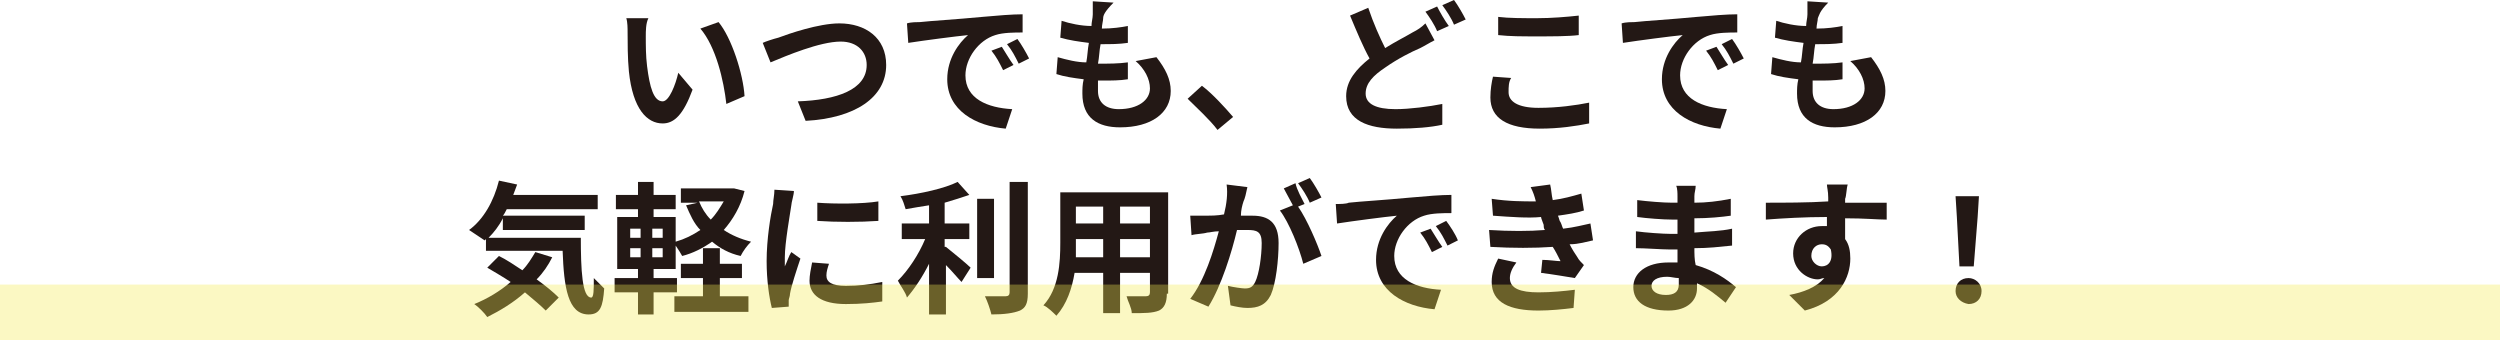 <?xml version="1.0" encoding="utf-8"?>
<!-- Generator: Adobe Illustrator 25.4.8, SVG Export Plug-In . SVG Version: 6.00 Build 0)  -->
<svg version="1.1" id="レイヤー_1" xmlns="http://www.w3.org/2000/svg" xmlns:xlink="http://www.w3.org/1999/xlink" x="0px"
	 y="0px" viewBox="0 0 192.4 26.2" style="enable-background:new 0 0 192.4 26.2;" xml:space="preserve">
<style type="text/css">
	.st0{fill:#231815;}
	.st1{opacity:0.34;fill:#F4EC52;}
</style>
<g>
	<g>
		<g>
			<g>
				<path class="st0" d="M49.7,2.8c0,0.7,0,1.5,0.1,2.3c0.2,1.6,0.5,2.7,1.2,2.7c0.5,0,1-1.3,1.2-2.2l1.1,1.3
					c-0.7,1.9-1.4,2.6-2.3,2.6c-1.2,0-2.3-1.1-2.6-4c-0.1-1-0.1-2.3-0.1-3c0-0.3,0-0.8-0.1-1.1l1.7,0C49.7,1.8,49.7,2.4,49.7,2.8z
					 M57.3,7.4l-1.4,0.6c-0.2-1.8-0.8-4.4-2-5.8l1.4-0.5C56.3,2.9,57.2,5.7,57.3,7.4z"/>
				<path class="st0" d="M59.9,2.9c0.8-0.3,3.1-1.1,4.7-1.1c2,0,3.6,1.1,3.6,3.2c0,2.5-2.4,4.1-6.2,4.3l-0.6-1.5
					c3-0.1,5.3-0.9,5.3-2.8c0-1-0.7-1.8-2-1.8c-1.6,0-4.2,1.1-5.4,1.6l-0.6-1.5C58.9,3.2,59.5,3,59.9,2.9z"/>
				<path class="st0" d="M70.8,1.7c0.9-0.1,2.7-0.2,4.8-0.4c1.1-0.1,2.3-0.2,3.1-0.2l0,1.4c-0.6,0-1.5,0-2.1,0.2
					c-1.3,0.4-2.3,1.8-2.3,3.1c0,1.8,1.7,2.5,3.6,2.6l-0.5,1.5c-2.3-0.2-4.5-1.4-4.5-3.8c0-1.6,0.9-2.8,1.6-3.4
					c-1,0.1-3.3,0.4-4.6,0.6l-0.1-1.5C70.1,1.7,70.6,1.7,70.8,1.7z M78,5l-0.8,0.4c-0.3-0.6-0.5-1-0.9-1.5l0.8-0.3
					C77.3,3.9,77.7,4.6,78,5z M79.2,4.5l-0.8,0.4c-0.3-0.6-0.5-1-0.9-1.5L78.3,3C78.6,3.4,79,4.1,79.2,4.5z"/>
				<path class="st0" d="M84.9,1.4c0,0.2-0.1,0.5-0.1,0.8c0.8,0,1.5-0.1,2-0.2l0,1.3c-0.7,0.1-1.3,0.1-2.1,0.1
					c-0.1,0.5-0.1,1-0.2,1.5c0,0,0.1,0,0.1,0c0.7,0,1.5,0,2.2-0.1l0,1.3c-0.6,0.1-1.3,0.1-1.9,0.1c-0.1,0-0.3,0-0.4,0
					c0,0.3,0,0.6,0,0.8c0,0.9,0.6,1.4,1.6,1.4c1.5,0,2.4-0.7,2.4-1.6c0-0.7-0.4-1.5-1.1-2.1l1.6-0.3c0.7,0.9,1.1,1.7,1.1,2.6
					c0,1.7-1.5,2.8-3.9,2.8c-1.7,0-2.9-0.7-2.9-2.6c0-0.3,0-0.7,0.1-1.1c-0.8-0.1-1.5-0.2-2.1-0.4l0.1-1.3c0.7,0.2,1.5,0.4,2.2,0.4
					c0.1-0.5,0.1-1,0.2-1.5c-0.8-0.1-1.5-0.2-2.2-0.4l0.1-1.3c0.6,0.2,1.5,0.4,2.3,0.4c0-0.3,0.1-0.6,0.1-0.9c0-0.5,0-0.7,0-1
					l1.6,0.1C85,0.9,84.9,1.2,84.9,1.4z"/>
				<path class="st0" d="M91.4,7.6l1.1-1c0.8,0.6,1.8,1.7,2.4,2.4l-1.2,1C93.1,9.2,92.1,8.3,91.4,7.6z"/>
				<path class="st0" d="M106.6,3.7c0.8-0.5,1.6-0.9,2.1-1.2c0.4-0.2,0.7-0.4,1-0.7l0.7,1.3c-0.4,0.2-0.7,0.4-1.1,0.6
					c-0.7,0.3-1.7,0.8-2.7,1.5c-0.9,0.6-1.5,1.2-1.5,2c0,0.8,0.8,1.2,2.3,1.2c1.1,0,2.6-0.2,3.6-0.4l0,1.6c-0.9,0.2-2.1,0.3-3.5,0.3
					c-2.2,0-3.9-0.6-3.9-2.5c0-1.2,0.8-2.1,1.8-2.9c-0.5-0.9-1-2.1-1.5-3.3l1.4-0.6C105.7,1.8,106.2,2.9,106.6,3.7z M111.5,2
					l-0.9,0.4c-0.2-0.5-0.6-1.1-0.9-1.5l0.9-0.4C110.8,0.9,111.2,1.6,111.5,2z M112.8,1.5l-0.9,0.4c-0.2-0.5-0.6-1.1-0.9-1.5
					l0.9-0.4C112.2,0.4,112.6,1.1,112.8,1.5z"/>
				<path class="st0" d="M116.1,7.1c0,0.7,0.7,1.2,2.3,1.2c1.5,0,2.9-0.2,3.9-0.4l0,1.6c-1,0.2-2.3,0.4-3.8,0.4
					c-2.5,0-3.8-0.8-3.8-2.4c0-0.6,0.1-1.2,0.2-1.6l1.4,0.1C116.1,6.3,116.1,6.7,116.1,7.1z M118.3,1.4c1.1,0,2.3-0.1,3.2-0.2v1.5
					c-0.8,0.1-2.1,0.1-3.2,0.1c-1.2,0-2.1,0-3-0.1V1.3C116.1,1.4,117.2,1.4,118.3,1.4z"/>
				<path class="st0" d="M125.8,1.7c0.9-0.1,2.7-0.2,4.8-0.4c1.1-0.1,2.3-0.2,3.1-0.2l0,1.4c-0.6,0-1.5,0-2.1,0.2
					c-1.3,0.4-2.3,1.8-2.3,3.1c0,1.8,1.7,2.5,3.6,2.6l-0.5,1.5c-2.3-0.2-4.5-1.4-4.5-3.8c0-1.6,0.9-2.8,1.6-3.4
					c-1,0.1-3.3,0.4-4.6,0.6l-0.1-1.5C125.1,1.7,125.6,1.7,125.8,1.7z M133,5l-0.8,0.4c-0.3-0.6-0.5-1-0.9-1.5l0.8-0.3
					C132.3,3.9,132.7,4.6,133,5z M134.2,4.5l-0.8,0.4c-0.3-0.6-0.5-1-0.9-1.5l0.8-0.4C133.6,3.4,134,4.1,134.2,4.5z"/>
				<path class="st0" d="M139.9,1.4c0,0.2-0.1,0.5-0.1,0.8c0.8,0,1.5-0.1,2-0.2l0,1.3c-0.7,0.1-1.3,0.1-2.1,0.1
					c-0.1,0.5-0.1,1-0.2,1.5c0,0,0.1,0,0.1,0c0.7,0,1.5,0,2.2-0.1l0,1.3c-0.6,0.1-1.3,0.1-1.9,0.1c-0.1,0-0.3,0-0.4,0
					c0,0.3,0,0.6,0,0.8c0,0.9,0.6,1.4,1.6,1.4c1.5,0,2.4-0.7,2.4-1.6c0-0.7-0.4-1.5-1.1-2.1l1.6-0.3c0.7,0.9,1.1,1.7,1.1,2.6
					c0,1.7-1.5,2.8-3.9,2.8c-1.7,0-2.9-0.7-2.9-2.6c0-0.3,0-0.7,0.1-1.1c-0.8-0.1-1.5-0.2-2.1-0.4l0.1-1.3c0.7,0.2,1.5,0.4,2.2,0.4
					c0.1-0.5,0.1-1,0.2-1.5c-0.8-0.1-1.5-0.2-2.2-0.4l0.1-1.3c0.6,0.2,1.5,0.4,2.3,0.4c0-0.3,0.1-0.6,0.1-0.9c0-0.5,0-0.7,0-1
					l1.6,0.1C140,0.9,140,1.2,139.9,1.4z"/>
				<path class="st0" d="M44.7,18.2c0,2.6,0.1,4.7,0.8,4.7c0.2,0,0.2-0.6,0.2-1.5c0.3,0.3,0.6,0.6,0.8,0.8c-0.1,1.4-0.3,2-1.2,2
					c-1.6,0-1.9-2.1-2-4.9h-5.9v-0.9l-0.1,0.1c-0.3-0.2-0.9-0.6-1.2-0.8c1.1-0.8,1.9-2.2,2.3-3.8l1.4,0.3c-0.1,0.3-0.2,0.5-0.3,0.8
					h6.5v1.1h-7c-0.1,0.2-0.2,0.4-0.3,0.5h6.3v1.1h-6.3v-0.9c-0.3,0.6-0.7,1.1-1.1,1.5H44.7z M42.5,19.8c-0.3,0.6-0.7,1.2-1.2,1.7
					c0.7,0.5,1.3,1,1.7,1.4l-1,1c-0.4-0.4-1-0.9-1.6-1.4c-0.9,0.8-1.9,1.4-2.9,1.9c-0.2-0.3-0.7-0.8-1-1c1-0.4,2-1,2.8-1.7
					c-0.6-0.4-1.3-0.8-1.8-1.1l0.9-0.9c0.6,0.3,1.2,0.7,1.8,1.1c0.4-0.4,0.7-0.9,1-1.4L42.5,19.8z"/>
				<path class="st0" d="M57.3,14.7c-0.3,1.2-0.9,2.2-1.6,3c0.6,0.4,1.3,0.7,2.1,0.9c-0.3,0.3-0.6,0.7-0.8,1.1
					c-0.9-0.2-1.6-0.6-2.2-1.1c-0.7,0.5-1.5,0.9-2.3,1.1c-0.1-0.2-0.3-0.5-0.5-0.8v1.8h-1.7v0.7h1.8v1.1h-1.8v1.7h-1.2v-1.7h-1.8
					v-1.1h1.8v-0.7h-1.6v-4h1.6v-0.6h-1.7V15h1.7v-1h1.2v1H52v1.1h-1.7v0.6h1.7v1.9c0.7-0.2,1.3-0.5,1.9-0.9
					c-0.5-0.5-0.8-1.2-1.1-1.9l0.9-0.2h-1.3v-1.1h3.9l0.2,0L57.3,14.7z M48.5,18.3h0.8v-0.7h-0.8V18.3z M48.5,19.8h0.8v-0.7h-0.8
					V19.8z M51,17.6h-0.8v0.7H51V17.6z M51,19.1h-0.8v0.7H51V19.1z M55.4,22.8h2.2V24h-5.7v-1.2h2.2v-1.4h-1.7v-1.1h1.7v-1.2h1.3
					v1.2h1.7v1.1h-1.7V22.8z M53.8,15.5c0.2,0.5,0.5,1,0.9,1.4c0.4-0.4,0.7-0.9,1-1.4H53.8z"/>
				<path class="st0" d="M60.9,15.8c-0.1,0.7-0.5,2.9-0.5,4c0,0.2,0,0.5,0,0.7c0.2-0.4,0.3-0.8,0.5-1.1l0.7,0.5
					c-0.3,0.9-0.7,2.1-0.8,2.7c0,0.2-0.1,0.4-0.1,0.5c0,0.1,0,0.3,0,0.5l-1.3,0.1c-0.2-0.8-0.4-2.1-0.4-3.6c0-1.7,0.3-3.5,0.5-4.4
					c0-0.3,0.1-0.7,0.1-1.1l1.5,0.1C61.1,15,60.9,15.6,60.9,15.8z M63.6,21.2c0,0.5,0.4,0.8,1.5,0.8c1,0,1.8-0.1,2.8-0.3l0,1.5
					c-0.7,0.1-1.6,0.2-2.8,0.2c-1.9,0-2.8-0.7-2.8-1.8c0-0.4,0.1-0.9,0.2-1.4l1.3,0.1C63.7,20.6,63.6,20.9,63.6,21.2z M67.6,15.5V17
					c-1.4,0.1-3.3,0.1-4.7,0v-1.4C64.2,15.7,66.4,15.7,67.6,15.5z"/>
				<path class="st0" d="M72.8,19c0.5,0.4,1.6,1.3,1.9,1.6L74,21.7c-0.3-0.3-0.7-0.8-1.2-1.3v3.8h-1.3v-3.9c-0.5,1-1.1,1.9-1.7,2.6
					c-0.1-0.4-0.5-0.9-0.7-1.3c0.8-0.8,1.6-2,2.1-3.2h-1.8v-1.2h2.1v-1.4c-0.6,0.1-1.3,0.2-1.8,0.3c-0.1-0.3-0.2-0.7-0.4-1
					c1.6-0.2,3.4-0.6,4.4-1.1l0.9,1c-0.6,0.2-1.2,0.4-1.9,0.6v1.6h1.9v1.2h-1.9V19z M76.5,21.4h-1.3v-6.1h1.3V21.4z M79.1,14.1v8.5
					c0,0.8-0.2,1.1-0.6,1.3c-0.5,0.2-1.2,0.3-2.2,0.3c-0.1-0.4-0.3-1-0.5-1.4c0.7,0,1.4,0,1.6,0c0.2,0,0.3-0.1,0.3-0.3v-8.5H79.1z"
					/>
				<path class="st0" d="M89.8,22.6c0,0.7-0.2,1.1-0.6,1.3c-0.5,0.2-1.1,0.2-2.1,0.2c0-0.4-0.3-0.9-0.4-1.3c0.6,0,1.3,0,1.5,0
					c0.2,0,0.3-0.1,0.3-0.3V21h-2.3v3.1h-1.3V21h-2.2c-0.2,1.2-0.6,2.4-1.4,3.3c-0.2-0.2-0.7-0.7-1-0.8c1.2-1.3,1.3-3.3,1.3-4.8
					v-3.9h8.3V22.6z M84.9,19.8v-1.4h-2.1v0.2c0,0.4,0,0.7,0,1.2H84.9z M82.8,15.9v1.3h2.1v-1.3H82.8z M88.5,15.9h-2.3v1.3h2.3V15.9
					z M88.5,19.8v-1.4h-2.3v1.4H88.5z"/>
				<path class="st0" d="M95.7,15.5c-0.1,0.3-0.2,0.7-0.2,1.1c0.4,0,0.7,0,0.9,0c1.2,0,2,0.5,2,2.1c0,1.3-0.2,3.1-0.6,4
					c-0.4,0.8-1,1-1.8,1c-0.4,0-0.9-0.1-1.3-0.2l-0.2-1.5c0.4,0.1,1.1,0.2,1.3,0.2c0.4,0,0.6-0.1,0.8-0.5c0.3-0.6,0.5-2,0.5-3
					c0-0.9-0.4-1-1.1-1c-0.2,0-0.5,0-0.8,0c-0.4,1.7-1.2,4.3-2.2,5.9l-1.4-0.6c1.1-1.4,1.8-3.7,2.2-5.2c-0.4,0-0.7,0.1-0.9,0.1
					c-0.3,0.1-0.9,0.1-1.2,0.2l-0.1-1.5c0.4,0,0.8,0,1.2,0c0.3,0,0.9,0,1.4-0.1c0.2-0.8,0.3-1.6,0.2-2.3l1.6,0.2
					C95.9,14.9,95.8,15.3,95.7,15.5z M100.4,15.7l-0.5,0.2c0.7,1,1.5,2.9,1.8,3.8l-1.4,0.6c-0.3-1.2-1.1-3.2-1.8-4.1l1-0.4
					c-0.2-0.4-0.5-0.9-0.7-1.3l0.9-0.4C99.8,14.6,100.2,15.3,100.4,15.7z M101.7,15.2l-0.9,0.4c-0.2-0.5-0.6-1.1-0.9-1.5l0.9-0.4
					C101.1,14.1,101.5,14.8,101.7,15.2z"/>
				<path class="st0" d="M103.8,15.6c0.9-0.1,2.7-0.2,4.8-0.4c1.1-0.1,2.3-0.2,3.1-0.2l0,1.4c-0.6,0-1.5,0-2.1,0.2
					c-1.3,0.4-2.3,1.8-2.3,3.1c0,1.8,1.7,2.5,3.6,2.6l-0.5,1.5c-2.3-0.2-4.5-1.4-4.5-3.8c0-1.6,0.9-2.8,1.6-3.4
					c-1,0.1-3.3,0.4-4.6,0.6l-0.1-1.5C103.1,15.7,103.6,15.7,103.8,15.6z M111,19l-0.8,0.4c-0.3-0.6-0.5-1-0.9-1.5l0.8-0.3
					C110.3,17.9,110.7,18.6,111,19z M112.2,18.5l-0.8,0.4c-0.3-0.6-0.5-1-0.9-1.5l0.8-0.4C111.6,17.4,112,18,112.2,18.5z"/>
				<path class="st0" d="M118.9,17.7c-0.1-0.1-0.1-0.3-0.1-0.4c-0.1-0.3-0.2-0.5-0.2-0.6c-1,0.1-2.3,0-3.7-0.1l-0.1-1.3
					c1.3,0.2,2.4,0.2,3.4,0.2c-0.1-0.4-0.2-0.7-0.4-1.1l1.5-0.2c0.1,0.4,0.1,0.8,0.2,1.2c0.8-0.1,1.5-0.3,2.2-0.5l0.2,1.3
					c-0.6,0.2-1.3,0.3-2,0.4c0.1,0.2,0.1,0.4,0.2,0.5c0.1,0.2,0.1,0.3,0.2,0.5c0.9-0.1,1.6-0.3,2.1-0.4l0.2,1.3
					c-0.5,0.1-1.1,0.3-1.8,0.3c0.2,0.4,0.4,0.7,0.6,1c0.1,0.2,0.3,0.4,0.5,0.6l-0.7,1c-0.6-0.1-1.8-0.3-2.6-0.4l0.1-1
					c0.5,0,1.1,0.1,1.4,0.1c-0.2-0.4-0.4-0.8-0.6-1.1c-1.4,0.1-3.1,0.1-4.8,0l-0.1-1.3C116.2,17.8,117.7,17.8,118.9,17.7z
					 M116.2,21.4c0,0.8,0.8,1.1,2.2,1.1c1,0,2-0.1,2.8-0.2l-0.1,1.4c-0.8,0.1-1.8,0.2-2.7,0.2c-2.2,0-3.6-0.6-3.6-2.2
					c0-0.7,0.2-1.2,0.5-1.8l1.4,0.3C116.4,20.6,116.2,21,116.2,21.4z"/>
				<path class="st0" d="M130.4,15.1c0,0.1,0,0.3,0,0.5c0.9,0,1.8-0.1,2.8-0.3l0,1.3c-0.7,0.1-1.7,0.2-2.8,0.2c0,0.4,0,0.8,0,1.1
					c1.1-0.1,2-0.1,2.9-0.3l0,1.3c-1,0.1-1.8,0.2-2.9,0.2c0,0.4,0,0.9,0.1,1.3c1.4,0.4,2.4,1.1,3.1,1.7l-0.8,1.2
					c-0.6-0.5-1.3-1.1-2.2-1.5c0,0.2,0,0.3,0,0.4c0,0.9-0.7,1.7-2.2,1.7c-1.8,0-2.7-0.7-2.7-1.8c0-1.1,1-1.9,2.7-1.9
					c0.2,0,0.5,0,0.7,0c0-0.3,0-0.7,0-1c-0.2,0-0.4,0-0.6,0c-0.6,0-1.9-0.1-2.6-0.1l0-1.3c0.7,0.1,2.1,0.2,2.7,0.2
					c0.2,0,0.4,0,0.5,0c0-0.4,0-0.8,0-1.1c-0.1,0-0.3,0-0.4,0c-0.7,0-2-0.1-2.7-0.2l0-1.3c0.8,0.1,2,0.2,2.7,0.2c0.1,0,0.3,0,0.4,0
					c0-0.2,0-0.4,0-0.5c0-0.2,0-0.6-0.1-0.8h1.5C130.5,14.6,130.4,14.8,130.4,15.1z M128.2,22.7c0.6,0,1-0.2,1-0.8
					c0-0.1,0-0.3,0-0.5c-0.3,0-0.6-0.1-0.9-0.1c-0.8,0-1.2,0.3-1.2,0.7C127.1,22.4,127.5,22.7,128.2,22.7z"/>
				<path class="st0" d="M142,15.3c0,0.1,0,0.2,0,0.3c1.1,0,2.6,0,3.2,0l0,1.3c-0.7,0-1.7-0.1-3.2-0.1c0,0.6,0,1.2,0,1.6
					c0.3,0.4,0.4,0.9,0.4,1.5c0,1.4-0.8,3.3-3.5,4l-1.2-1.2c1.1-0.2,2.1-0.6,2.7-1.3c-0.2,0-0.3,0.1-0.5,0.1c-0.8,0-1.9-0.7-1.9-2
					c0-1.2,1-2.1,2.2-2.1c0.2,0,0.3,0,0.4,0c0-0.2,0-0.5,0-0.7c-1.7,0-3.4,0.1-4.7,0.2l0-1.3c1.3,0,3.3,0,4.8-0.1c0-0.1,0-0.3,0-0.3
					c0-0.5-0.1-0.8-0.1-1h1.6C142.1,14.5,142.1,15.1,142,15.3z M140.2,20.5c0.5,0,0.9-0.4,0.7-1.3c-0.2-0.3-0.4-0.4-0.7-0.4
					c-0.4,0-0.8,0.3-0.8,0.9C139.4,20.1,139.8,20.5,140.2,20.5z"/>
				<path class="st0" d="M150.5,22.4c0-0.6,0.4-1,1-1c0.5,0,1,0.4,1,1c0,0.6-0.4,1-1,1C150.9,23.3,150.5,22.9,150.5,22.4z
					 M150.6,16.7l-0.1-1.6h1.8l-0.1,1.6l-0.3,3.8h-1.1L150.6,16.7z"/>
			</g>
		</g>
	</g>
</g>
<rect y="21.9" class="st1" width="192.4" height="4.3"/>
</svg>
